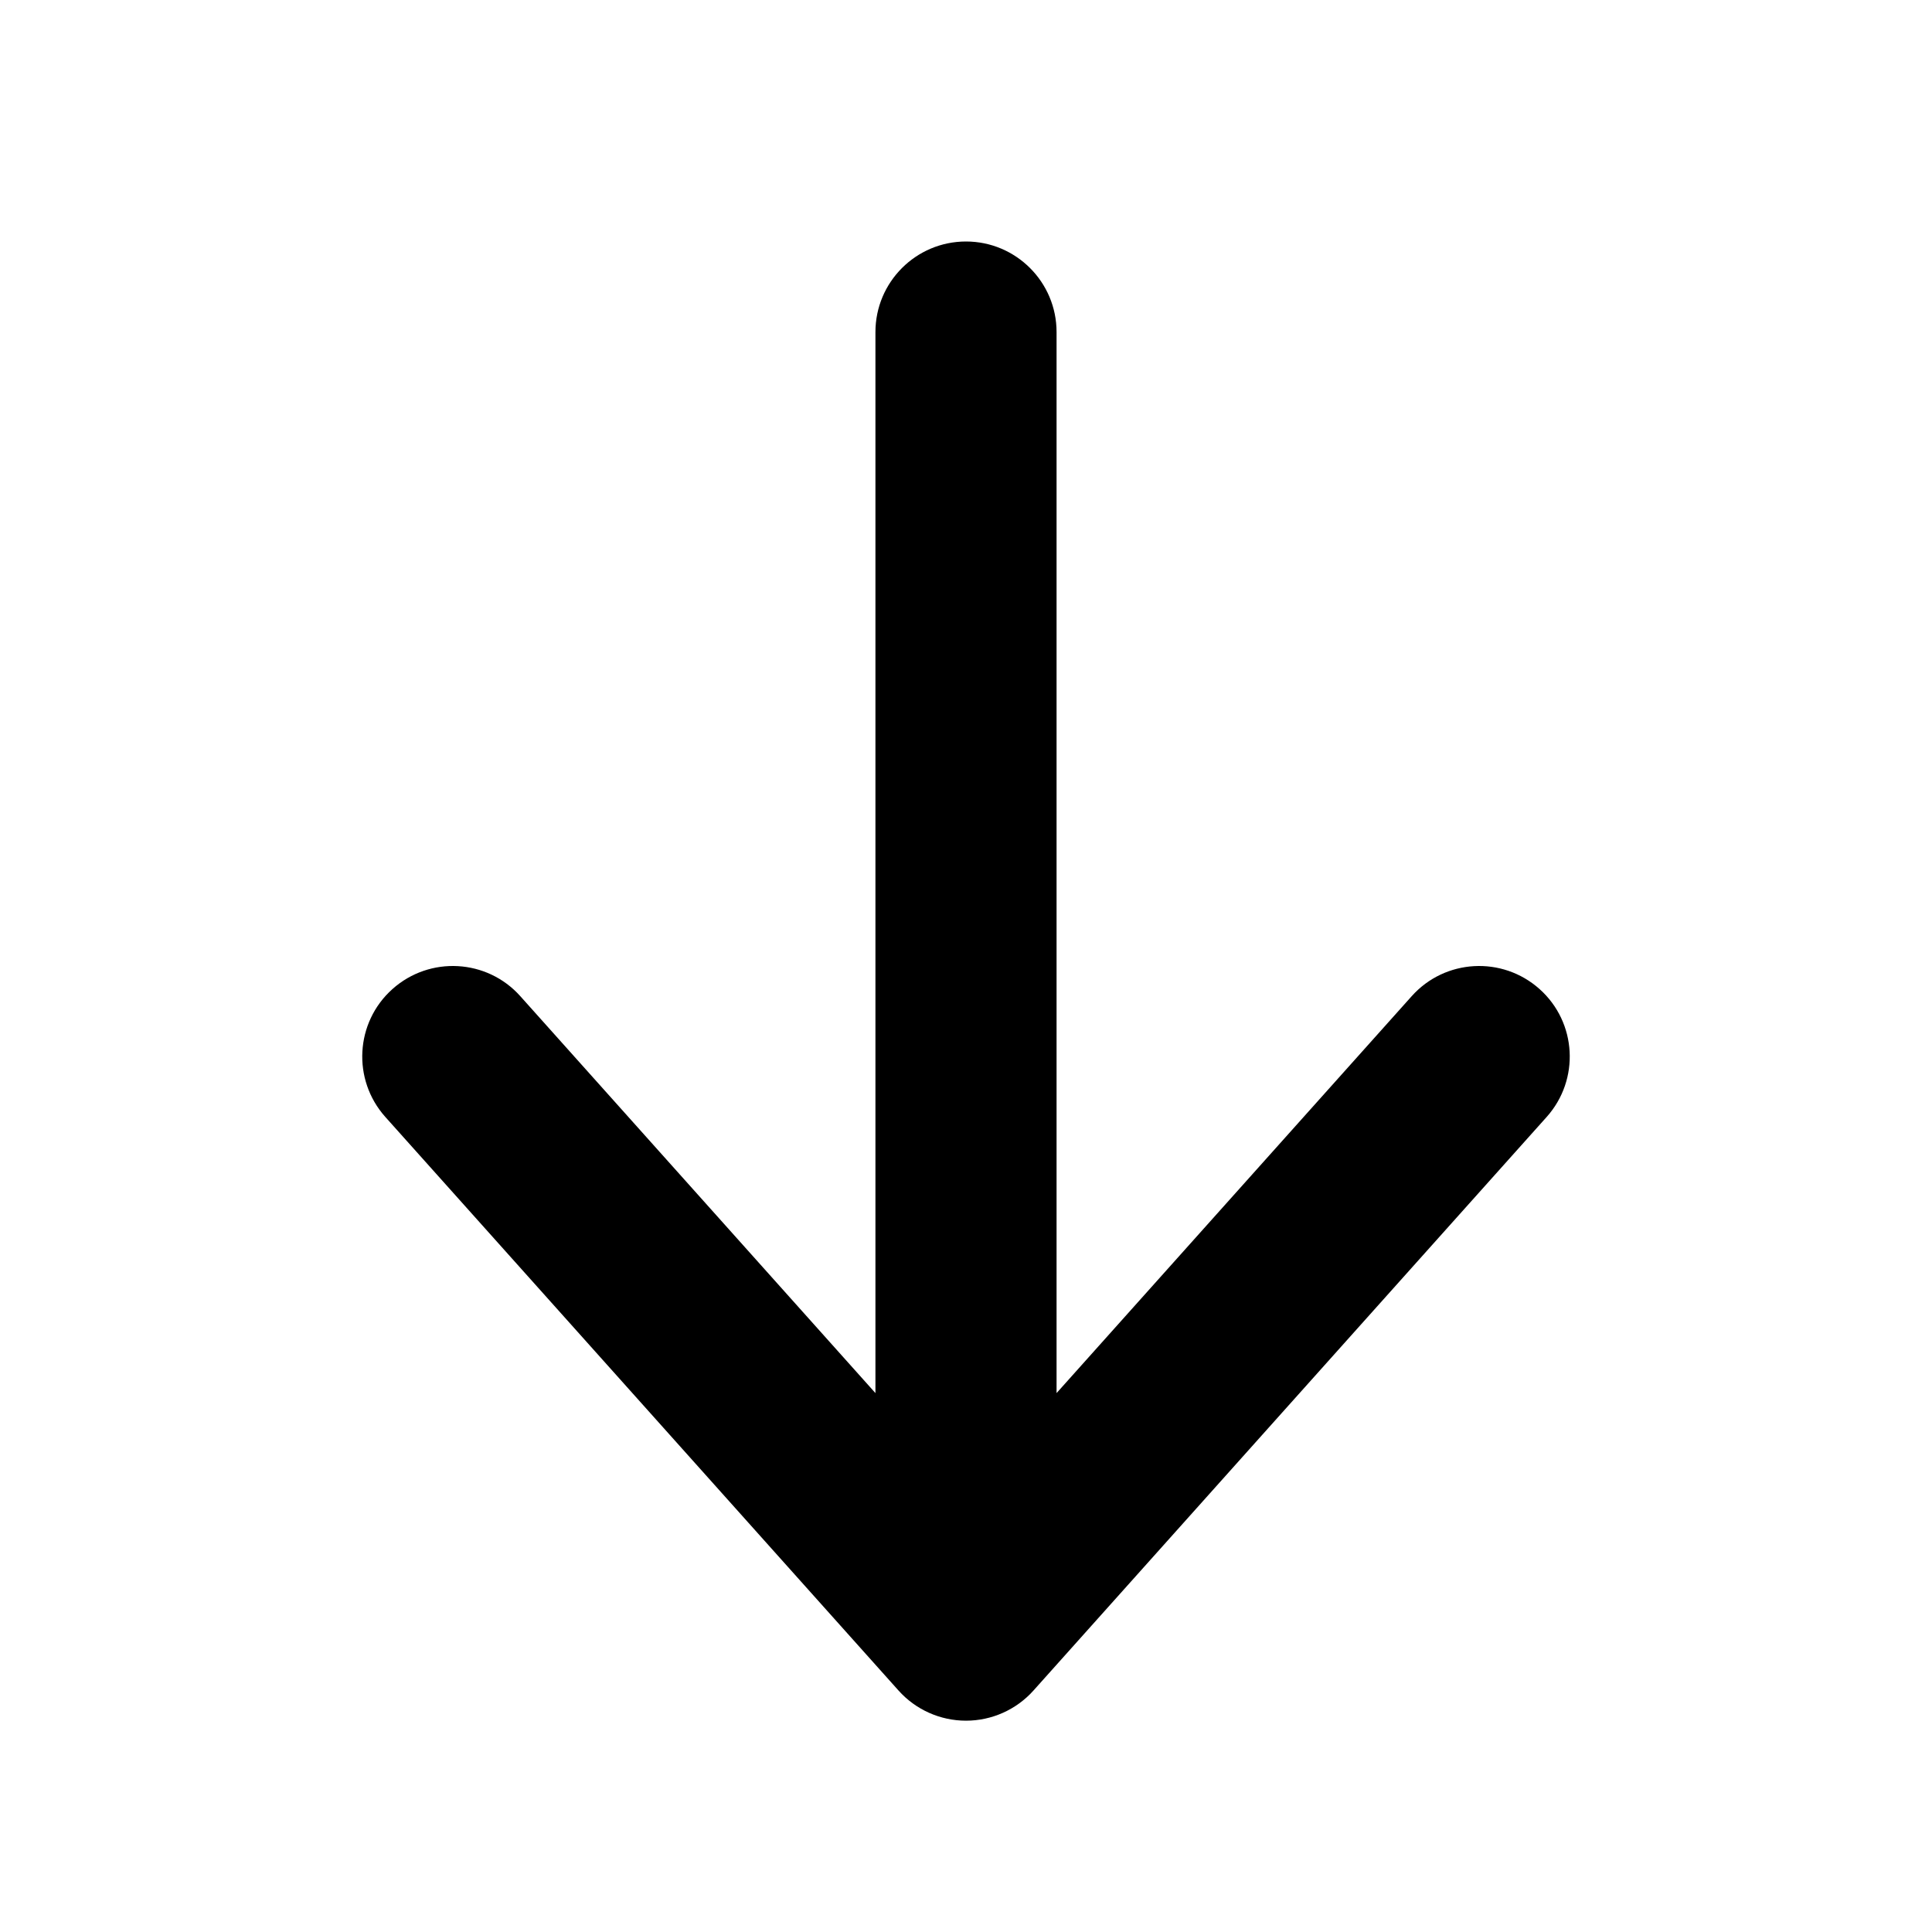 <svg xmlns="http://www.w3.org/2000/svg" viewBox="0 0 16 16" fill="none"><path d="M8 2C8.414 2 8.75 2.336 8.75 2.75V11.537L11.691 8.25C11.967 7.941 12.441 7.915 12.75 8.191C13.059 8.467 13.085 8.941 12.809 9.25L8.559 14C8.417 14.159 8.213 14.25 8 14.25C7.787 14.25 7.583 14.159 7.441 14L3.191 9.25C2.915 8.941 2.941 8.467 3.25 8.191C3.559 7.915 4.033 7.941 4.309 8.25L7.25 11.537V2.75C7.25 2.336 7.586 2 8 2Z" fill="currentColor"/></svg>